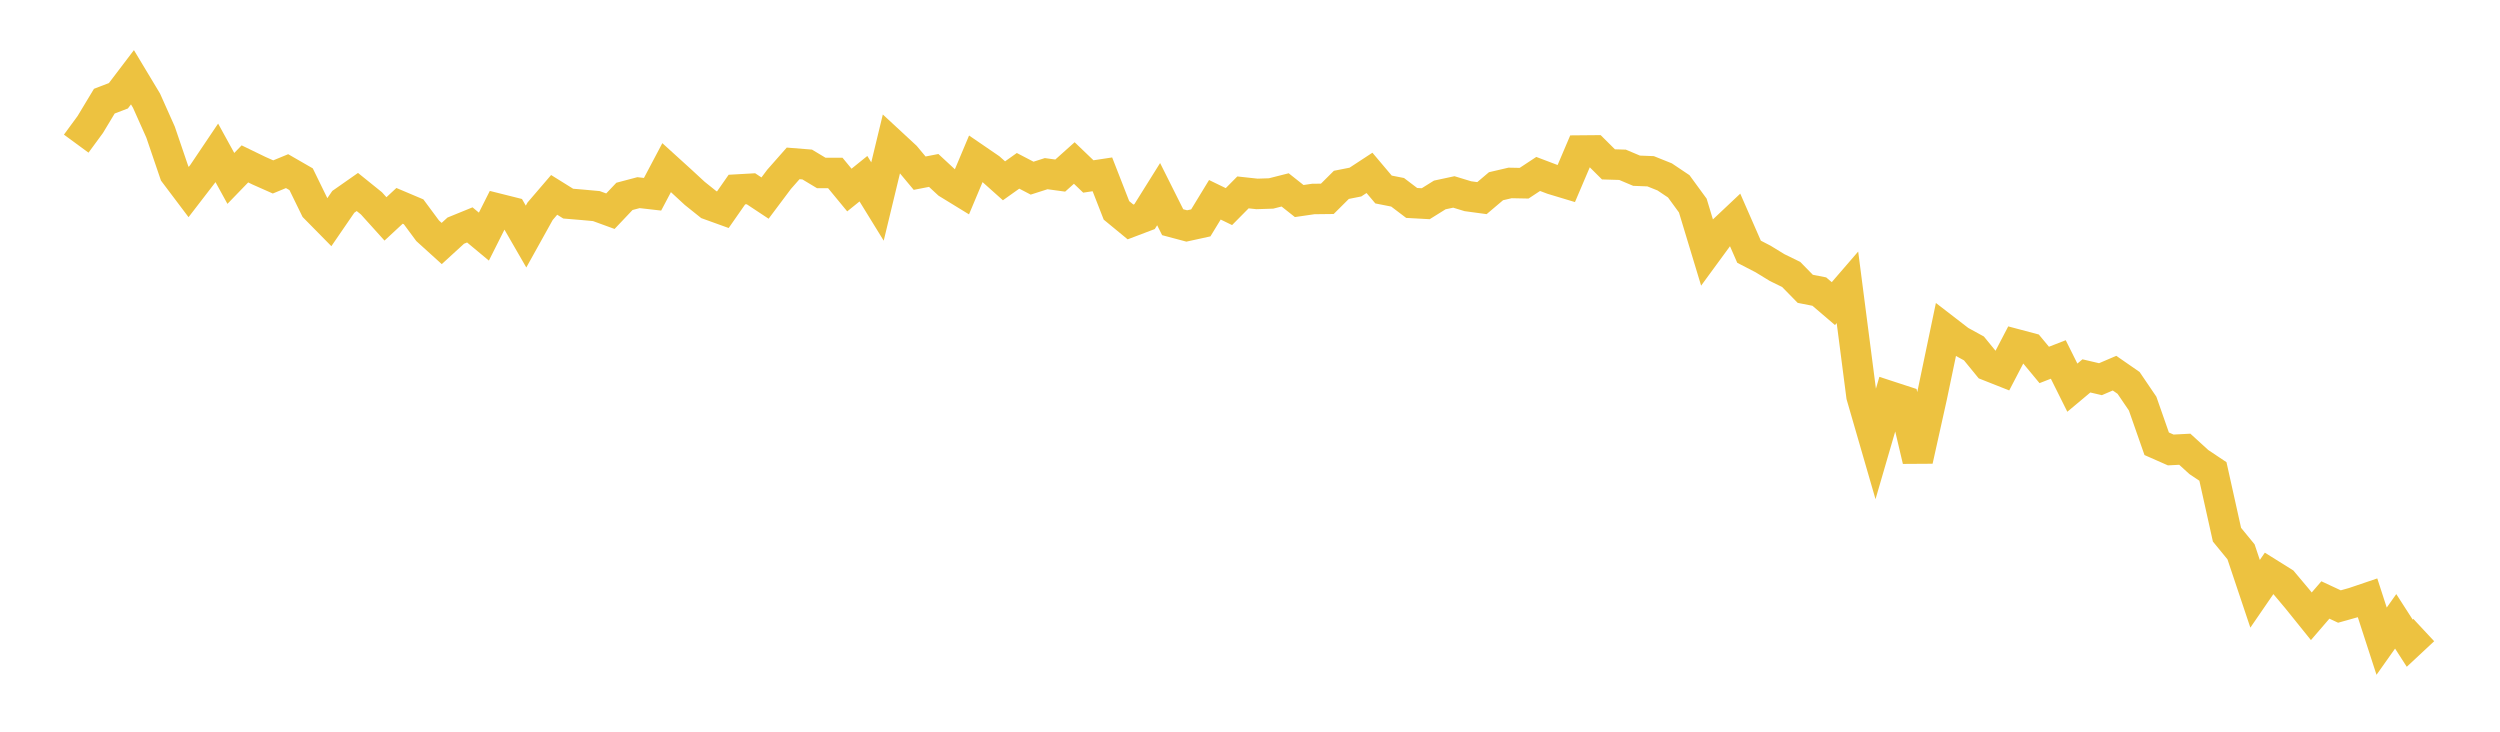 <svg width="164" height="48" xmlns="http://www.w3.org/2000/svg" xmlns:xlink="http://www.w3.org/1999/xlink"><path fill="none" stroke="rgb(237,194,64)" stroke-width="2" d="M5,9.423L5.922,8.167L6.844,6.636L7.766,6.283L8.689,5.068L9.611,6.602L10.533,8.667L11.455,11.373L12.377,12.596L13.299,11.398L14.222,10.026L15.144,11.704L16.066,10.751L16.988,11.198L17.91,11.607L18.832,11.227L19.754,11.758L20.677,13.648L21.599,14.584L22.521,13.24L23.443,12.595L24.365,13.338L25.287,14.36L26.21,13.504L27.132,13.894L28.054,15.139L28.976,15.974L29.898,15.13L30.82,14.754L31.743,15.522L32.665,13.689L33.587,13.92L34.509,15.518L35.431,13.859L36.353,12.784L37.275,13.358L38.198,13.435L39.12,13.519L40.042,13.855L40.964,12.882L41.886,12.638L42.808,12.743L43.731,10.998L44.653,11.835L45.575,12.686L46.497,13.424L47.419,13.757L48.341,12.435L49.263,12.383L50.186,12.994L51.108,11.764L52.03,10.718L52.952,10.792L53.874,11.346L54.796,11.347L55.719,12.467L56.641,11.723L57.563,13.22L58.485,9.402L59.407,10.256L60.329,11.36L61.251,11.181L62.174,12.036L63.096,12.601L64.018,10.407L64.94,11.038L65.862,11.861L66.784,11.206L67.707,11.687L68.629,11.392L69.551,11.518L70.473,10.693L71.395,11.576L72.317,11.437L73.24,13.801L74.162,14.56L75.084,14.21L76.006,12.736L76.928,14.577L77.85,14.823L78.772,14.621L79.695,13.106L80.617,13.553L81.539,12.621L82.461,12.721L83.383,12.691L84.305,12.457L85.228,13.188L86.15,13.054L87.072,13.043L87.994,12.126L88.916,11.944L89.838,11.34L90.76,12.432L91.683,12.614L92.605,13.313L93.527,13.364L94.449,12.789L95.371,12.591L96.293,12.872L97.216,12.997L98.138,12.216L99.06,12.001L99.982,12.019L100.904,11.411L101.826,11.761L102.749,12.04L103.671,9.875L104.593,9.867L105.515,10.783L106.437,10.81L107.359,11.199L108.281,11.235L109.204,11.605L110.126,12.223L111.048,13.486L111.97,16.532L112.892,15.273L113.814,14.404L114.737,16.513L115.659,16.99L116.581,17.554L117.503,18.005L118.425,18.947L119.347,19.128L120.269,19.917L121.192,18.848L122.114,25.977L123.036,29.16L123.958,25.992L124.88,26.293L125.802,30.204L126.725,26.051L127.647,21.641L128.569,22.352L129.491,22.858L130.413,23.986L131.335,24.351L132.257,22.583L133.18,22.828L134.102,23.94L135.024,23.581L135.946,25.431L136.868,24.659L137.79,24.875L138.713,24.479L139.635,25.118L140.557,26.477L141.479,29.111L142.401,29.518L143.323,29.47L144.246,30.312L145.168,30.928L146.09,35.076L147.012,36.201L147.934,38.953L148.856,37.61L149.778,38.186L150.701,39.283L151.623,40.428L152.545,39.358L153.467,39.788L154.389,39.53L155.311,39.217L156.234,42.062L157.156,40.759L158.078,42.193L159,41.333"></path></svg>